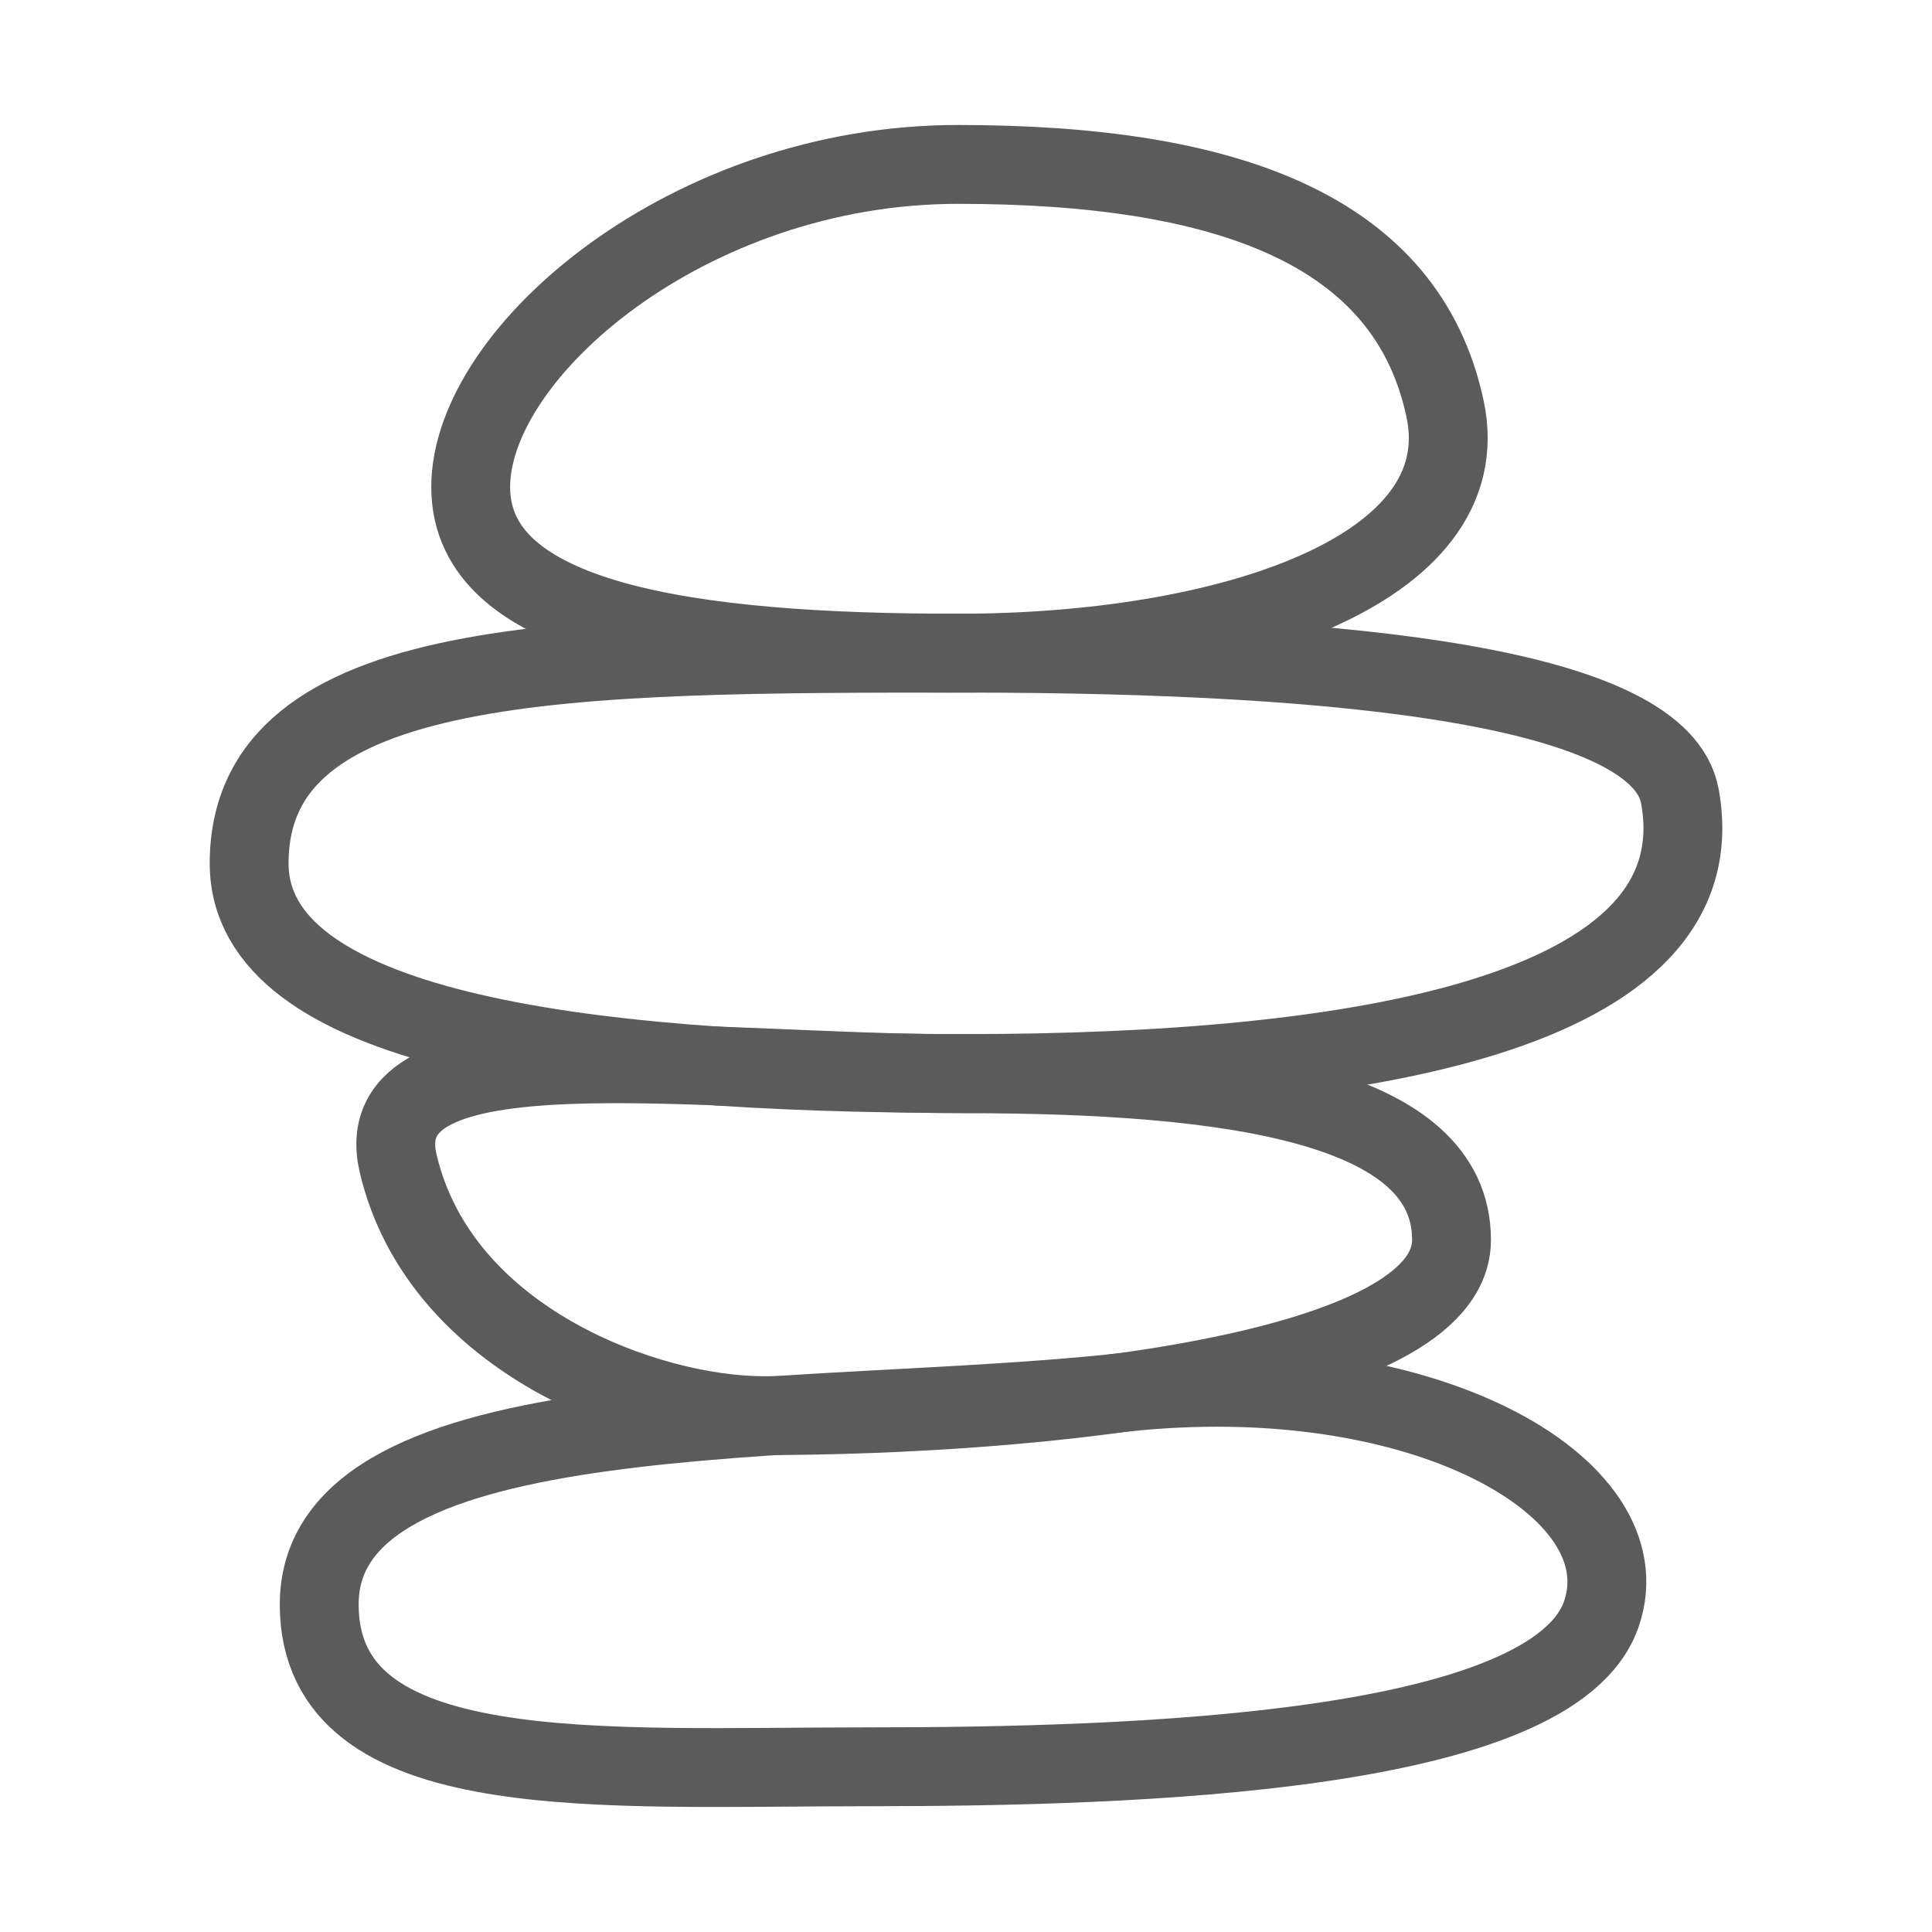 <svg xmlns="http://www.w3.org/2000/svg" width="49" height="49" viewBox="0 0 49 49" fill="none"><mask id="mask0_9_122" style="mask-type:luminance" maskUnits="userSpaceOnUse" x="0" y="0" width="49" height="49"><path d="M48 48V1H1V48H48Z" fill="white" stroke="white" stroke-width="2"></path></mask><g mask="url(#mask0_9_122)"><path d="M8.096 40.71C8.068 35.316 20.565 36.186 28.467 35.318C36.042 34.486 41.726 37.696 40.615 40.932C39.401 44.47 28.863 44.81 22.024 44.81C15.185 44.81 8.12 45.353 8.096 40.71Z" stroke="#5B5B5B" stroke-width="2" stroke-miterlimit="10" stroke-linecap="round" stroke-linejoin="round"></path><path d="M36.65 10.368C37.528 14.486 31.118 16.566 24.294 16.566C17.47 16.566 11.938 15.775 11.938 12.352C11.938 8.929 17.47 4.17 24.294 4.17C31.118 4.17 35.681 5.823 36.65 10.368Z" stroke="#5B5B5B" stroke-width="2" stroke-miterlimit="10" stroke-linecap="round" stroke-linejoin="round"></path><path d="M10.1 29.516C9.234 25.856 17.612 27.233 24.444 27.233C31.275 27.233 36.814 28.024 36.814 31.445C36.814 34.866 26.188 35.904 19.356 35.904C16.46 35.904 11.169 34.036 10.1 29.516Z" stroke="#5B5B5B" stroke-width="2" stroke-miterlimit="10" stroke-linecap="round" stroke-linejoin="round"></path><path d="M6.319 21.897C6.319 16.566 14.442 16.566 24.462 16.566C34.482 16.566 42.108 17.475 42.605 20.191C43.616 25.723 34.482 27.227 24.462 27.227C14.442 27.227 6.319 26.056 6.319 21.897Z" stroke="#5B5B5B" stroke-width="2" stroke-miterlimit="10" stroke-linecap="round" stroke-linejoin="round"></path></g></svg>